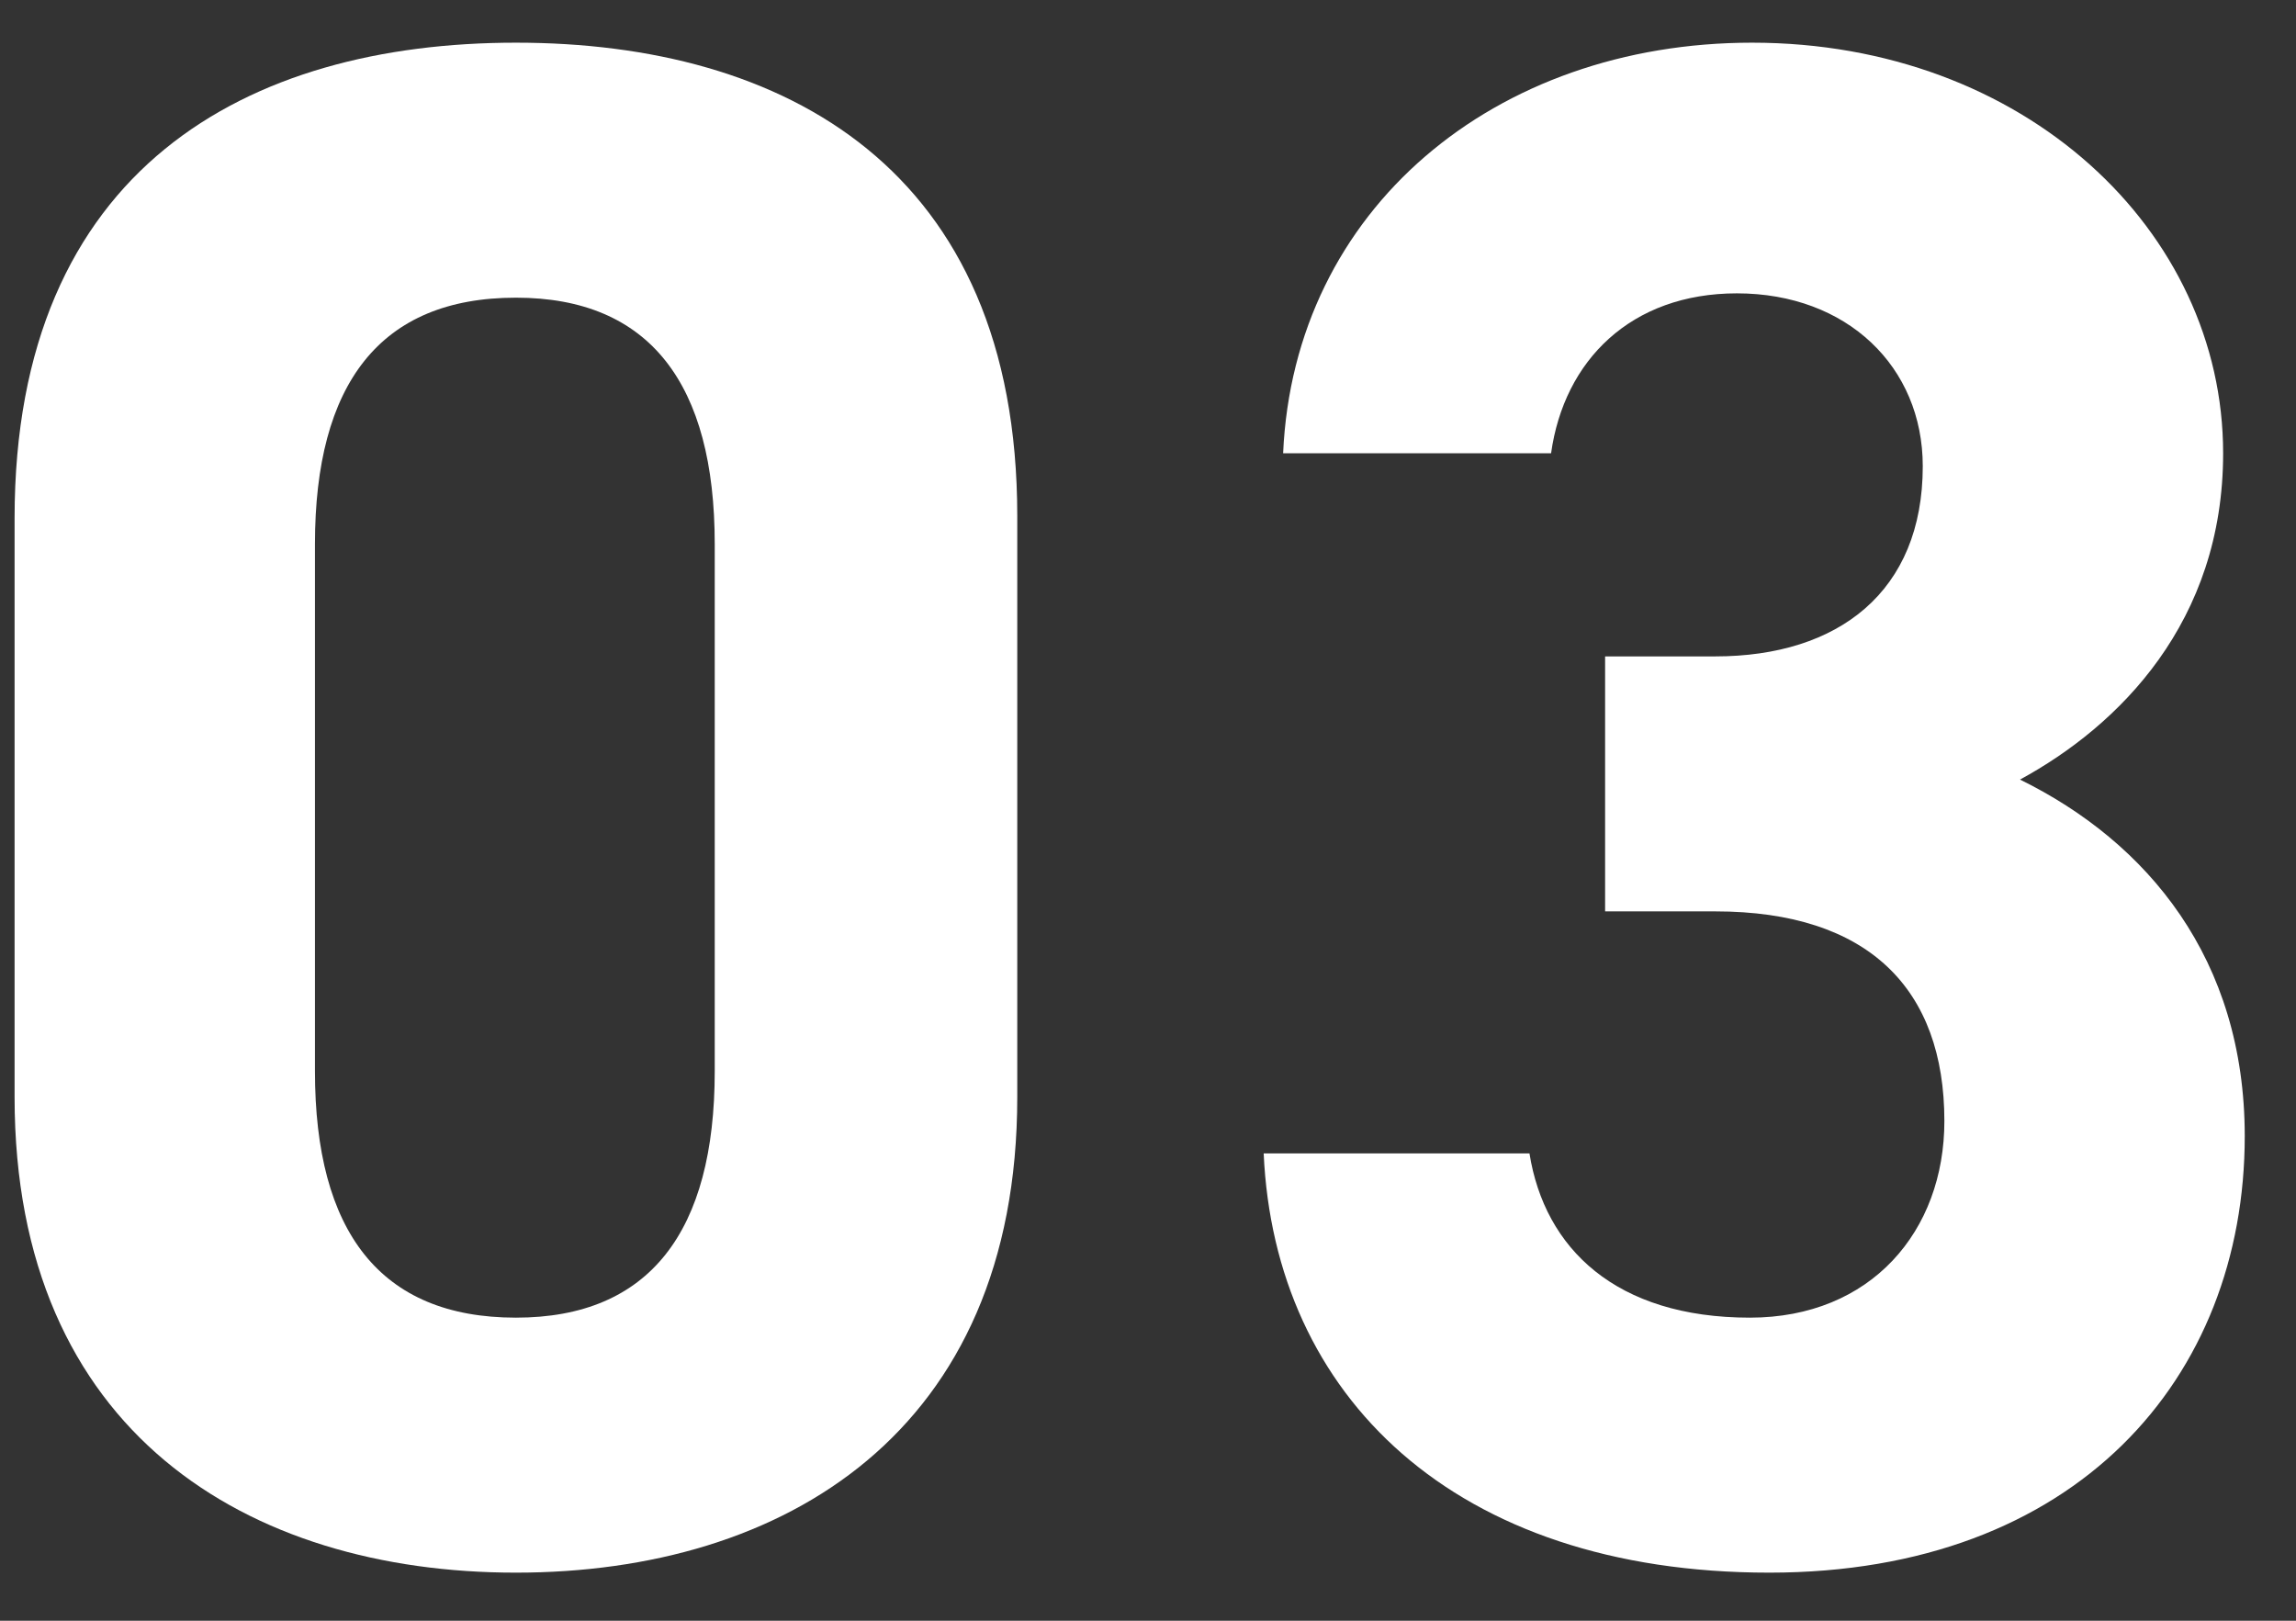 <svg width="34" height="24" viewBox="0 0 34 24" fill="none" xmlns="http://www.w3.org/2000/svg">
<rect x="0" y="0" width="34" height="24" fill="#333333" stroke="none"/>
<path d="M23.769 13.496V9.72H25.401C27.225 9.72 28.473 8.76 28.473 6.904C28.473 5.432 27.353 4.344 25.721 4.344C24.153 4.344 23.161 5.336 22.969 6.712H19.001C19.161 3.096 22.137 0.632 25.945 0.632C29.977 0.632 32.921 3.416 32.921 6.712C32.921 9.208 31.385 10.744 29.913 11.544C31.801 12.472 33.241 14.2 33.241 16.824C33.241 20.408 30.745 23.288 26.201 23.288C21.529 23.288 18.873 20.664 18.713 17.08H22.649C22.873 18.488 23.929 19.512 25.913 19.512C27.705 19.512 28.793 18.232 28.793 16.6C28.793 14.648 27.673 13.496 25.401 13.496H23.769Z" fill="white"/>
<path d="M15.064 7.64V16.248C15.064 21.208 11.608 23.288 7.64 23.288C3.672 23.288 0.216 21.208 0.216 16.248V7.672C0.216 2.488 3.672 0.632 7.64 0.632C11.608 0.632 15.064 2.488 15.064 7.64ZM10.584 8.056C10.584 5.688 9.624 4.408 7.64 4.408C5.624 4.408 4.664 5.688 4.664 8.056V15.864C4.664 18.232 5.624 19.512 7.64 19.512C9.624 19.512 10.584 18.232 10.584 15.864V8.056Z" fill="white"/>
</svg>
